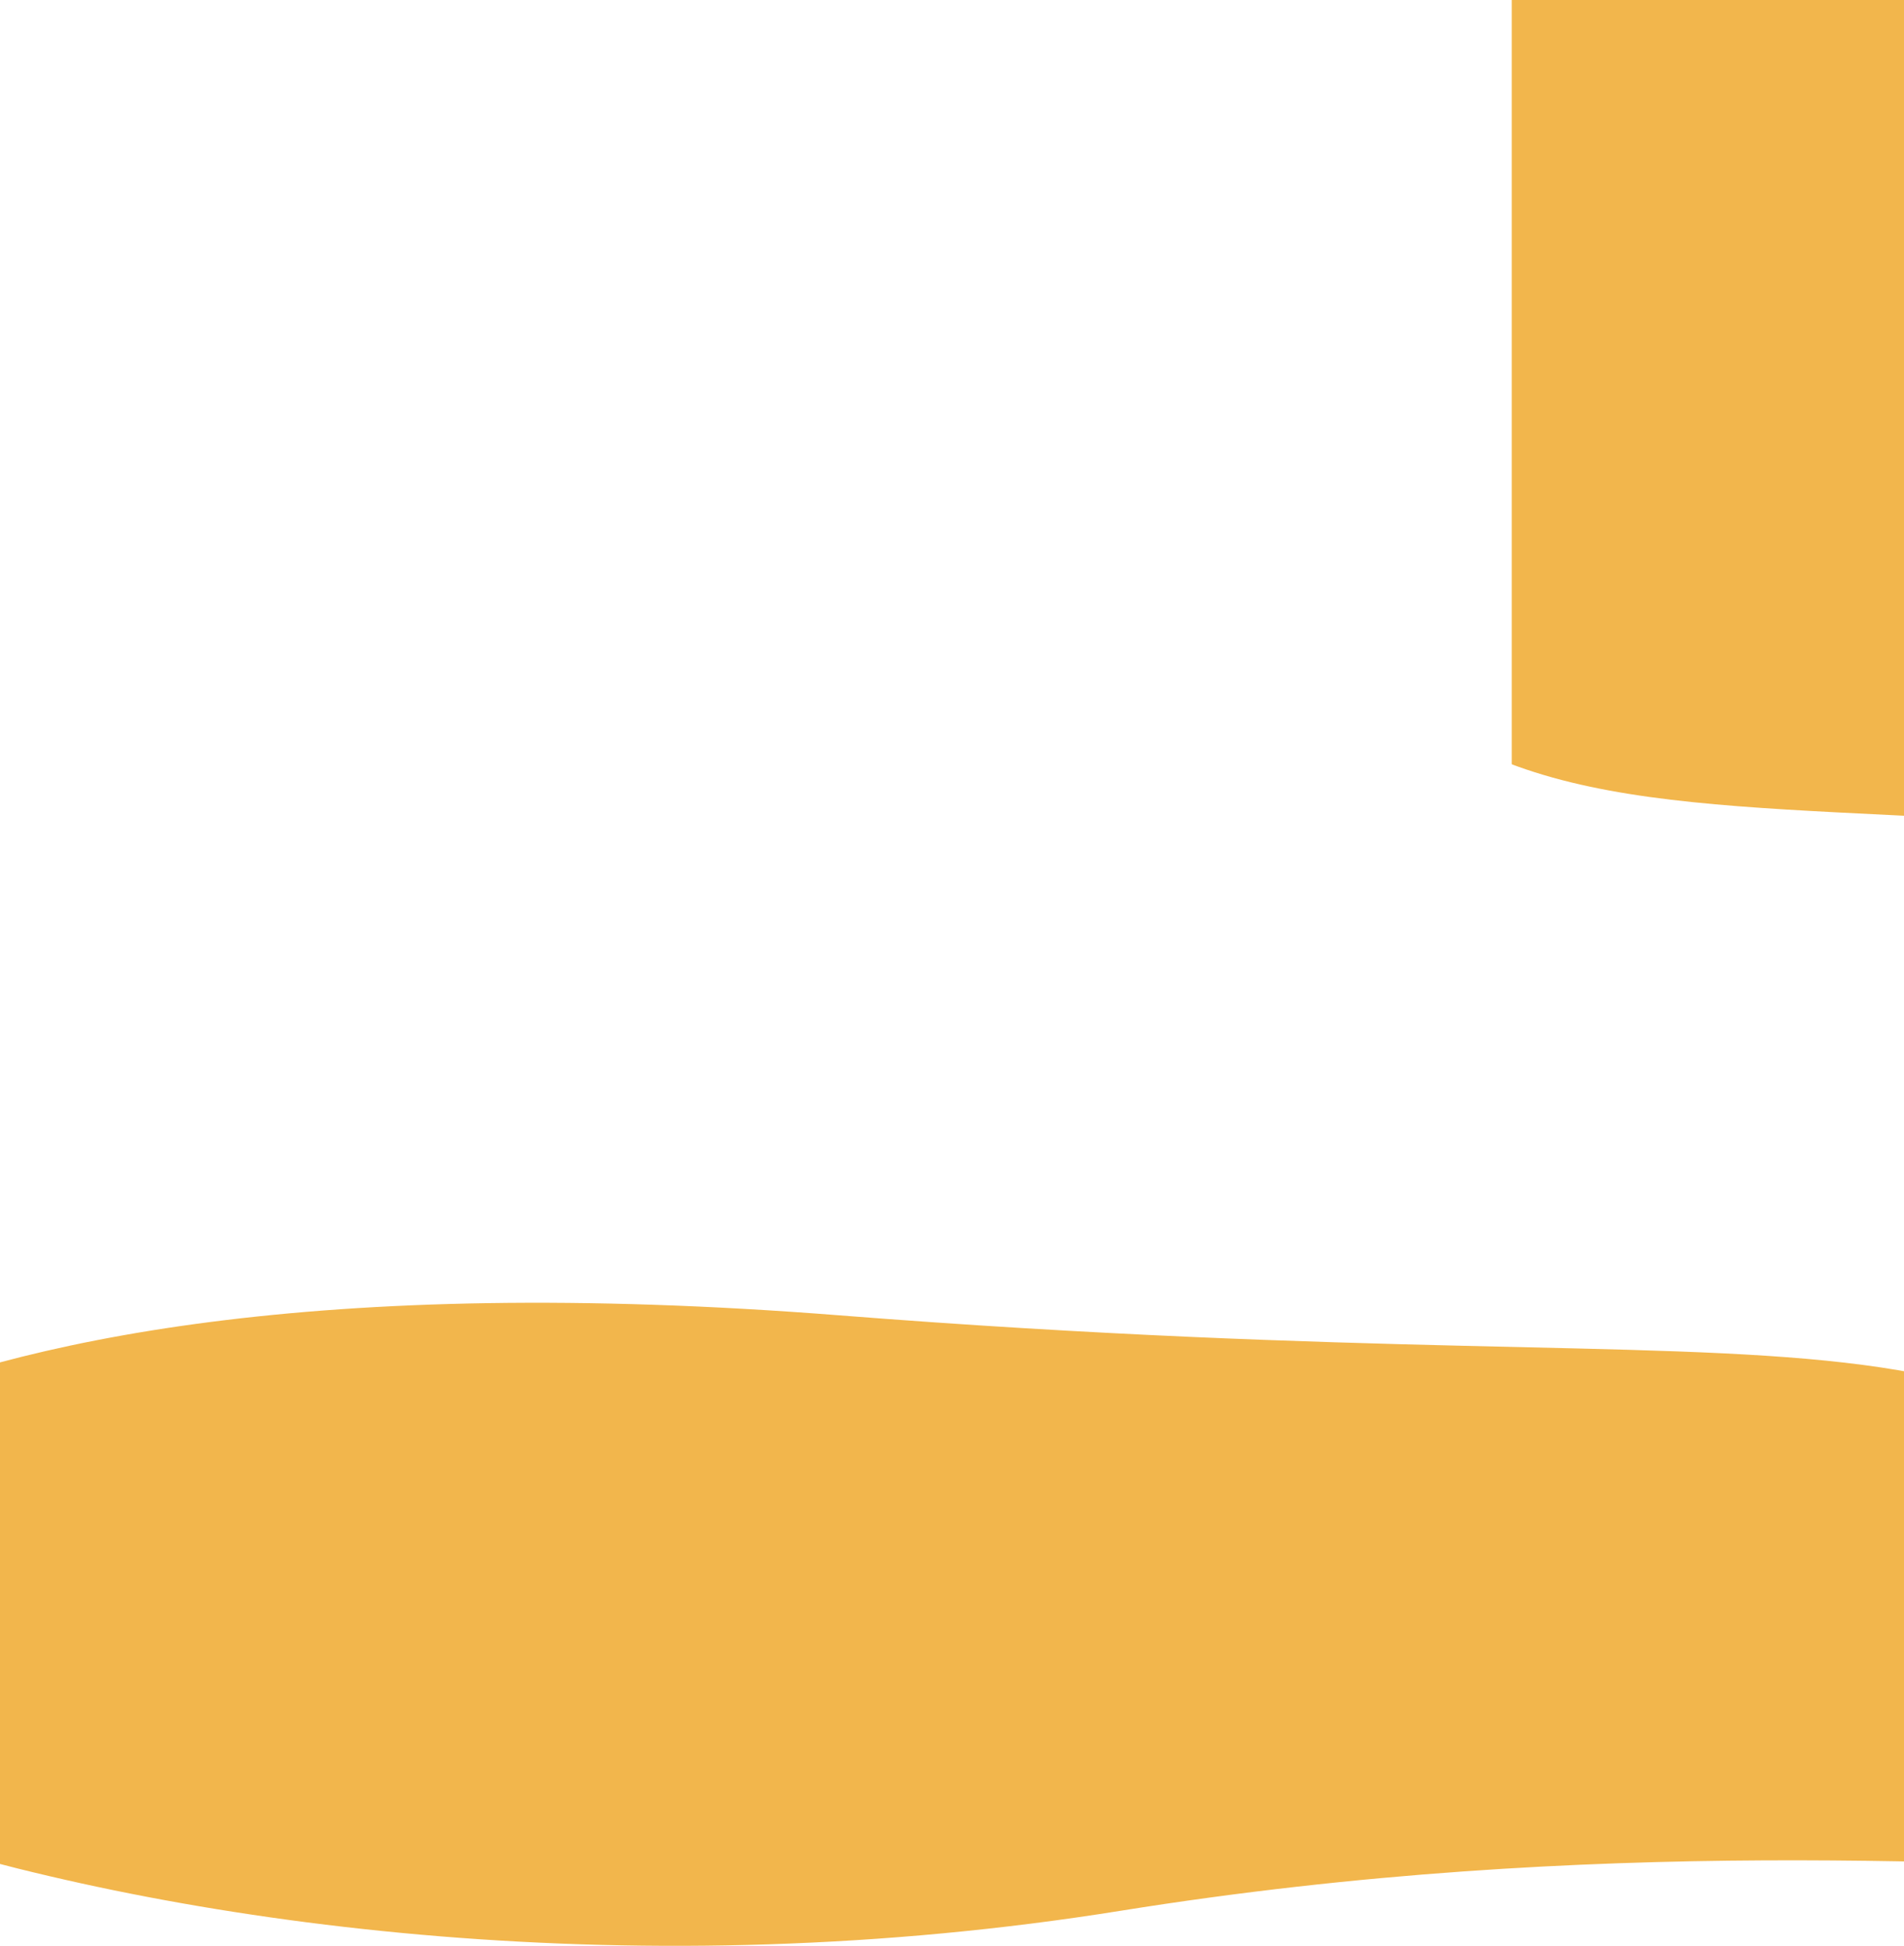 <?xml version="1.0" encoding="UTF-8"?> <svg xmlns="http://www.w3.org/2000/svg" width="1728" height="1766" viewBox="0 0 1728 1766" fill="none"><path d="M2114.47 1494.33C2431.6 1854.95 1888.12 1594.31 1017.37 1734C146.622 1873.69 -612.383 1513.74 -335.336 1433.34C-335.336 1433.34 -185.435 1119.28 761.761 1193.68C1708.96 1268.07 1797.34 1133.71 2114.47 1494.33Z" fill="#F2B64C"></path><mask id="mask0_50_3198" style="mask-type:alpha" maskUnits="userSpaceOnUse" x="1372" y="-411" width="1720" height="1237"><rect x="3092" y="825.137" width="1720" height="1236.14" transform="rotate(180 3092 825.137)" fill="#C4C4C4"></rect></mask><g mask="url(#mask0_50_3198)"><path d="M985.532 164.349C668.405 -599.28 1211.88 -47.368 2082.63 -343.155C2953.38 -638.943 3712.38 123.248 3435.34 293.491C3435.34 293.491 3285.43 958.533 2338.24 800.996C1391.04 643.46 1302.66 927.978 985.532 164.349Z" fill="#F2B64C"></path></g></svg> 